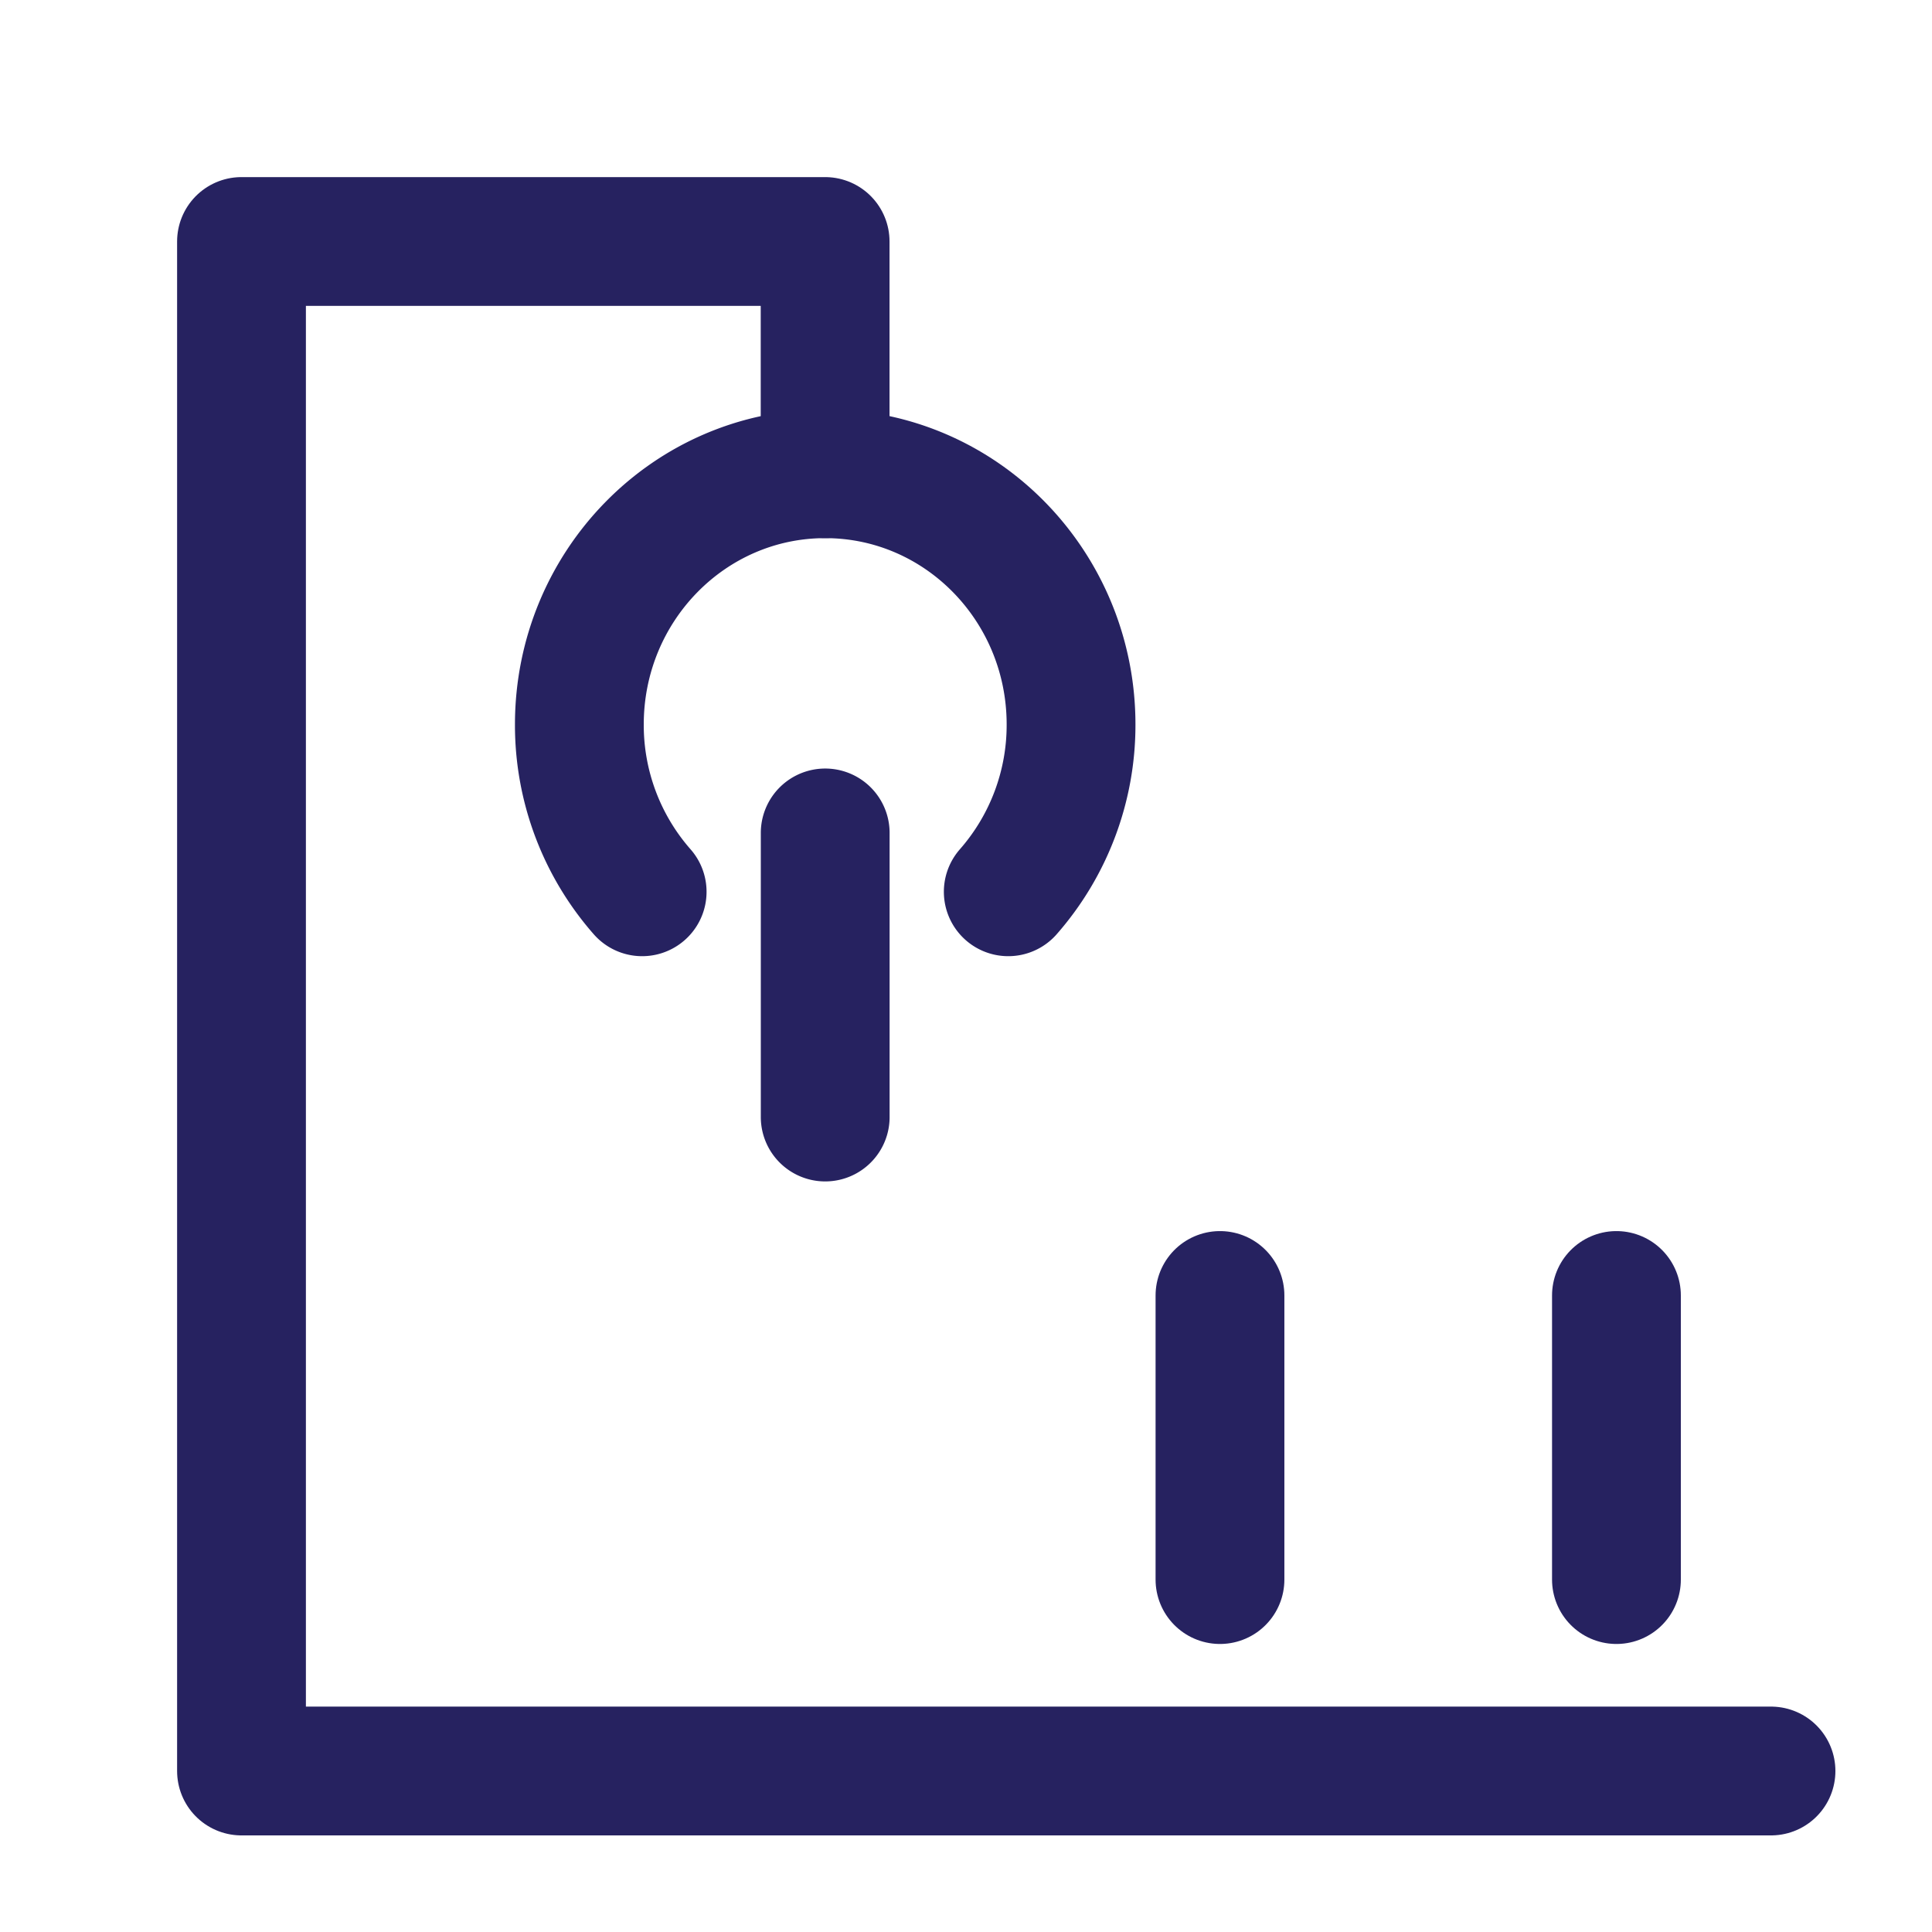 <svg width="24" height="24" viewBox="0 0 24 24" xmlns="http://www.w3.org/2000/svg">
    <g stroke="#262260" stroke-width="1.6" fill="none" fill-rule="evenodd" stroke-linecap="round" stroke-linejoin="round">
        <path d="M7.977 11.078A3.138 3.138 0 0 1 7.197 9c0-1.72 1.367-3.115 3.054-3.115 1.687 0 3.054 1.395 3.054 3.115a3.14 3.14 0 0 1-.78 2.078M10.251 10.347v3.529"/>
        <path d="M10.25 5.885V3H3v19h19M15.155 16.093v3.529M20.08 16.093v3.529"/>
    </g>
</svg>
